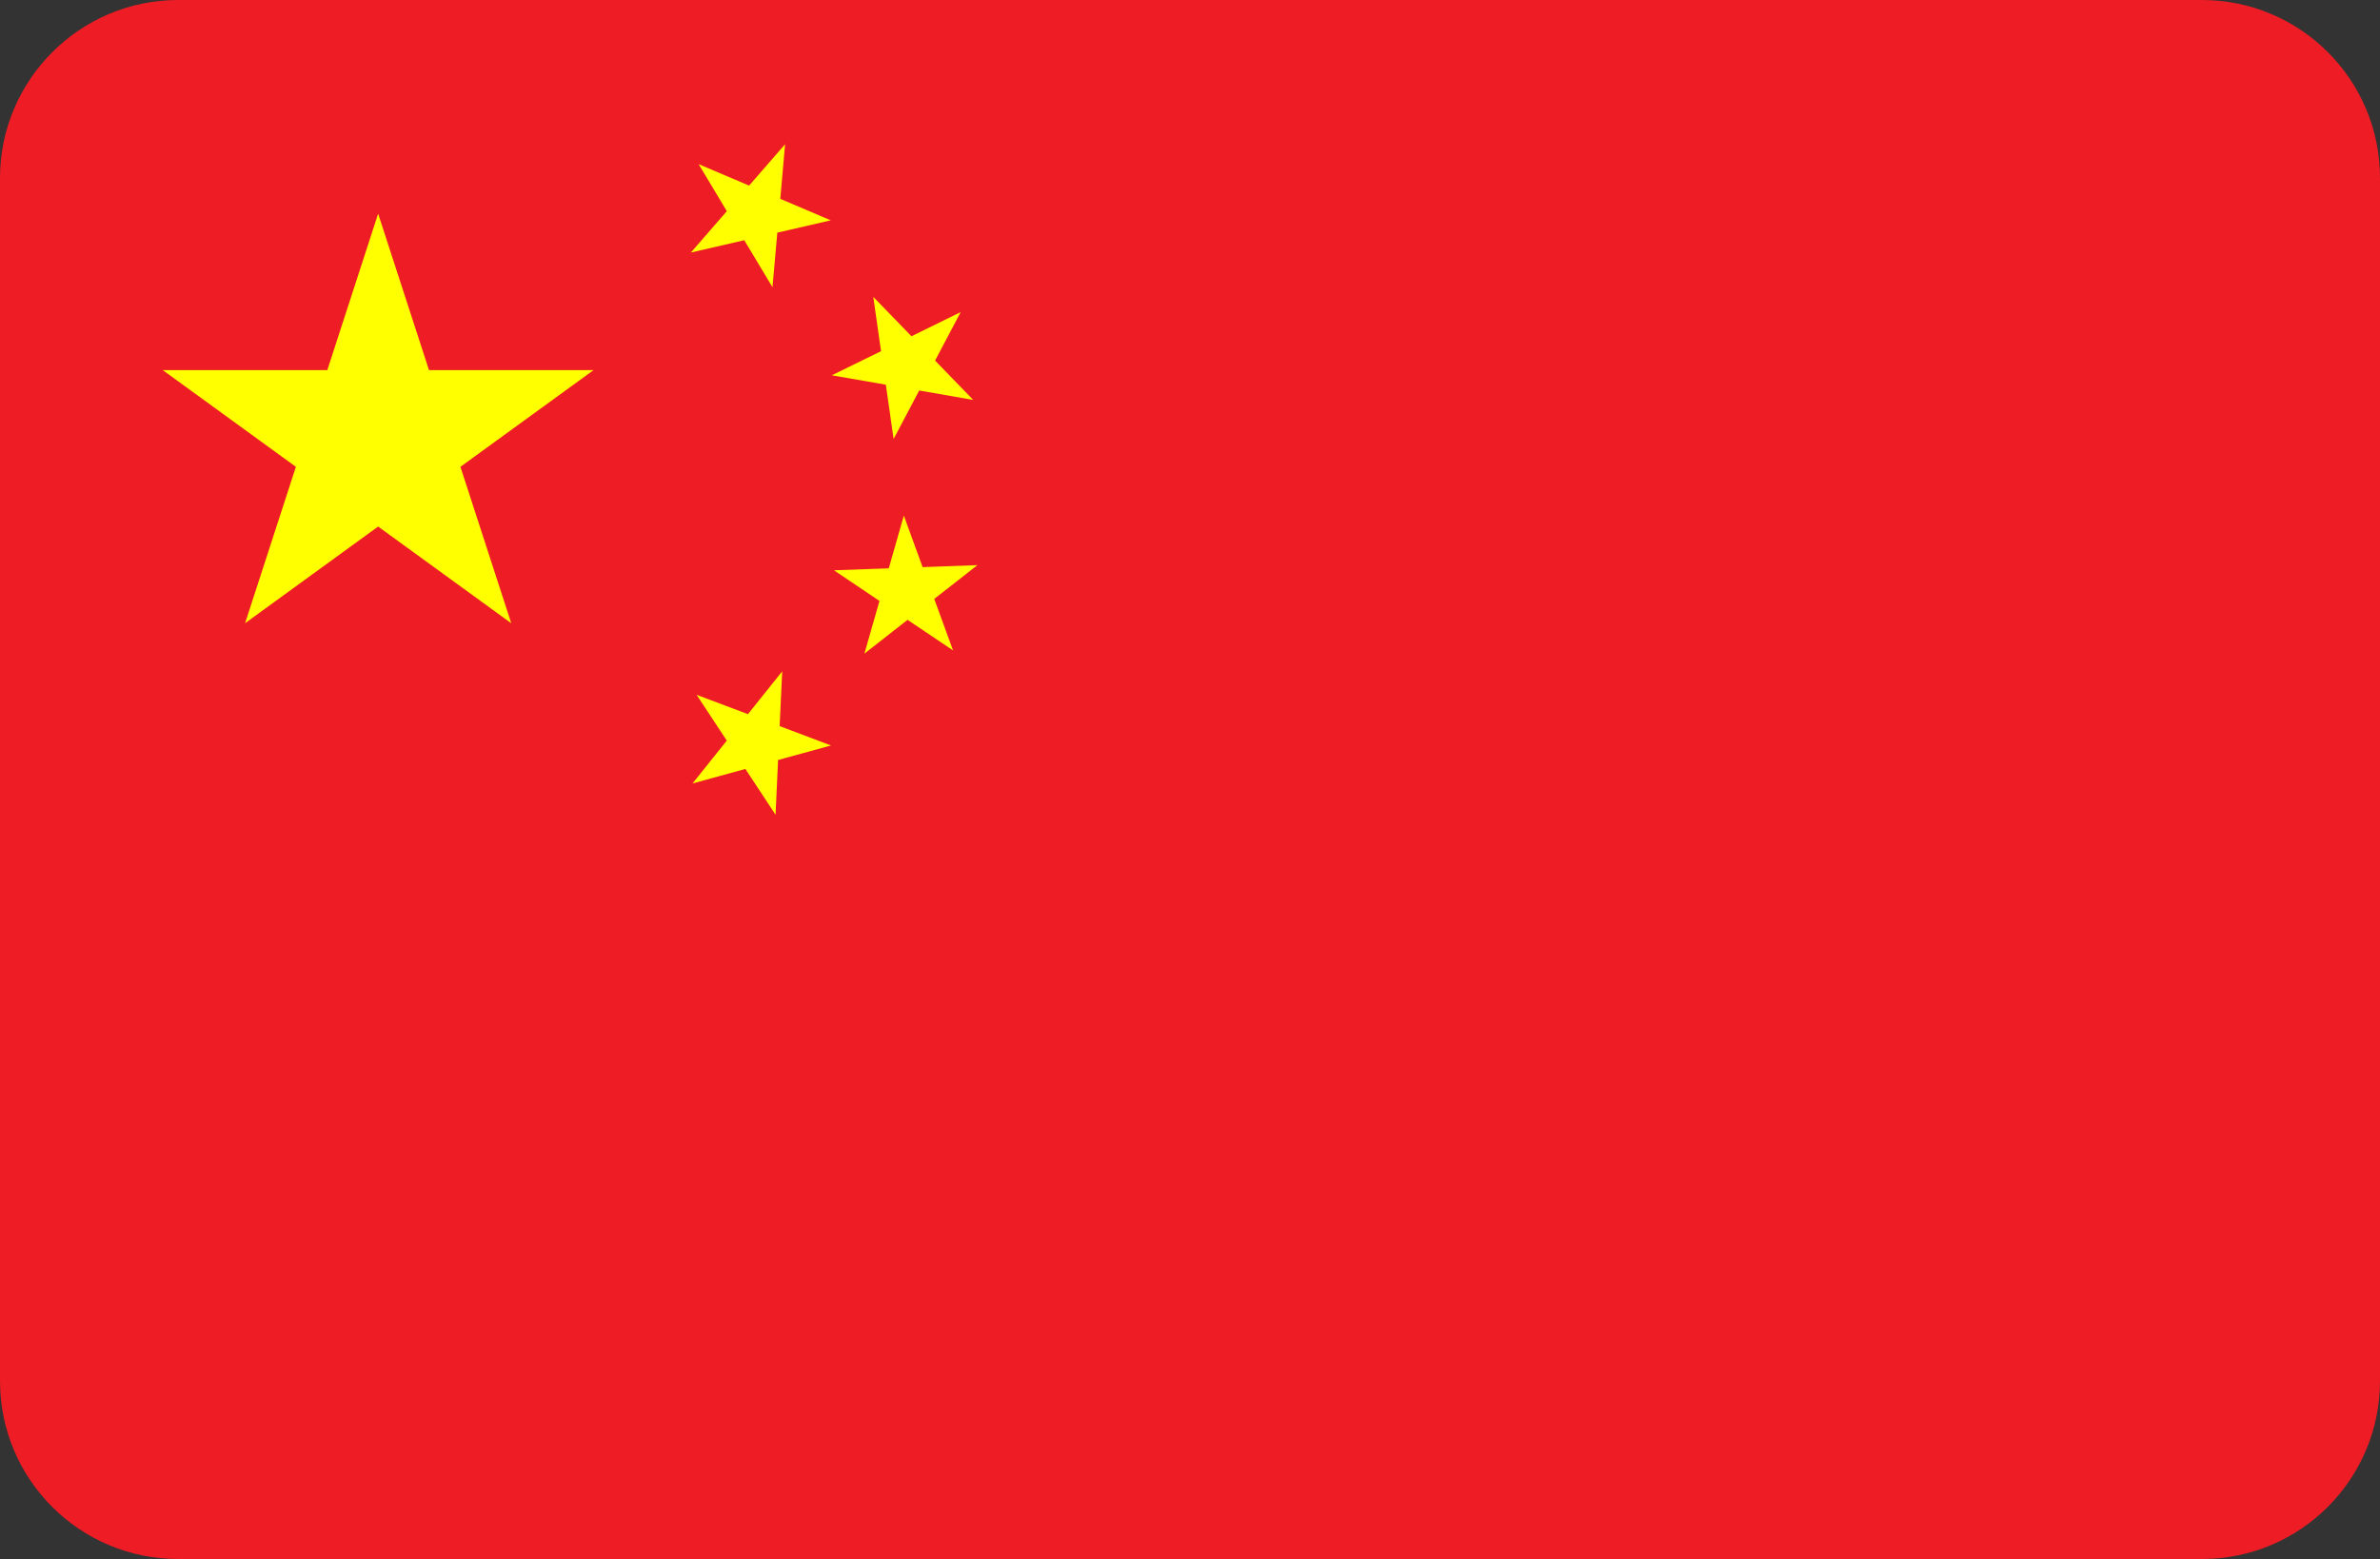 <?xml version="1.0" encoding="UTF-8"?>
<svg xmlns="http://www.w3.org/2000/svg" viewBox="0 0 511.9 335.4">
  <rect x="0" y="0" width="511.9" height="335.4" fill="#333333" stroke="none"/>
  <path d="M473.7,0H38.3C17.2,0,0,17.2,0,38.3v258.8c0,21.2,17.2,38.3,38.3,38.3h435.3c21.2,0,38.3-17.2,38.3-38.3V38.3c0-21.2-17.2-38.3-38.3-38.3h.1Z" style="fill: #ee1c25;"></path>
  <g>
    <polygon points="99.03 100.43 127.66 79.63 92.27 79.63 81.33 45.97 70.4 79.63 35.01 79.63 63.64 100.43 52.71 134.08 81.33 113.28 109.96 134.08 99.03 100.43" style="fill: #ff0;"></polygon>
    <polygon points="167.19 50.05 178.68 47.4 167.83 42.78 168.86 31.03 161.12 39.93 150.26 35.31 156.33 45.43 148.59 54.33 160.08 51.68 166.15 61.79 167.19 50.05" style="fill: #ff0;"></polygon>
    <polygon points="197.71 84.01 209.33 86.04 201.12 77.57 206.63 67.14 196.04 72.34 187.83 63.87 189.5 75.55 178.91 80.74 190.53 82.76 192.2 94.44 197.71 84.01" style="fill: #ff0;"></polygon>
    <polygon points="200.94 128.85 210.23 121.58 198.44 122.01 194.4 110.92 191.16 122.27 179.37 122.69 189.16 129.28 185.92 140.62 195.2 133.35 204.99 139.93 200.94 128.85" style="fill: #ff0;"></polygon>
    <polygon points="167.35 163.5 178.73 160.38 167.69 156.21 168.24 144.43 160.87 153.64 149.83 149.48 156.32 159.33 148.95 168.55 160.32 165.43 166.81 175.28 167.35 163.5" style="fill: #ff0;"></polygon>
  </g>
</svg>
